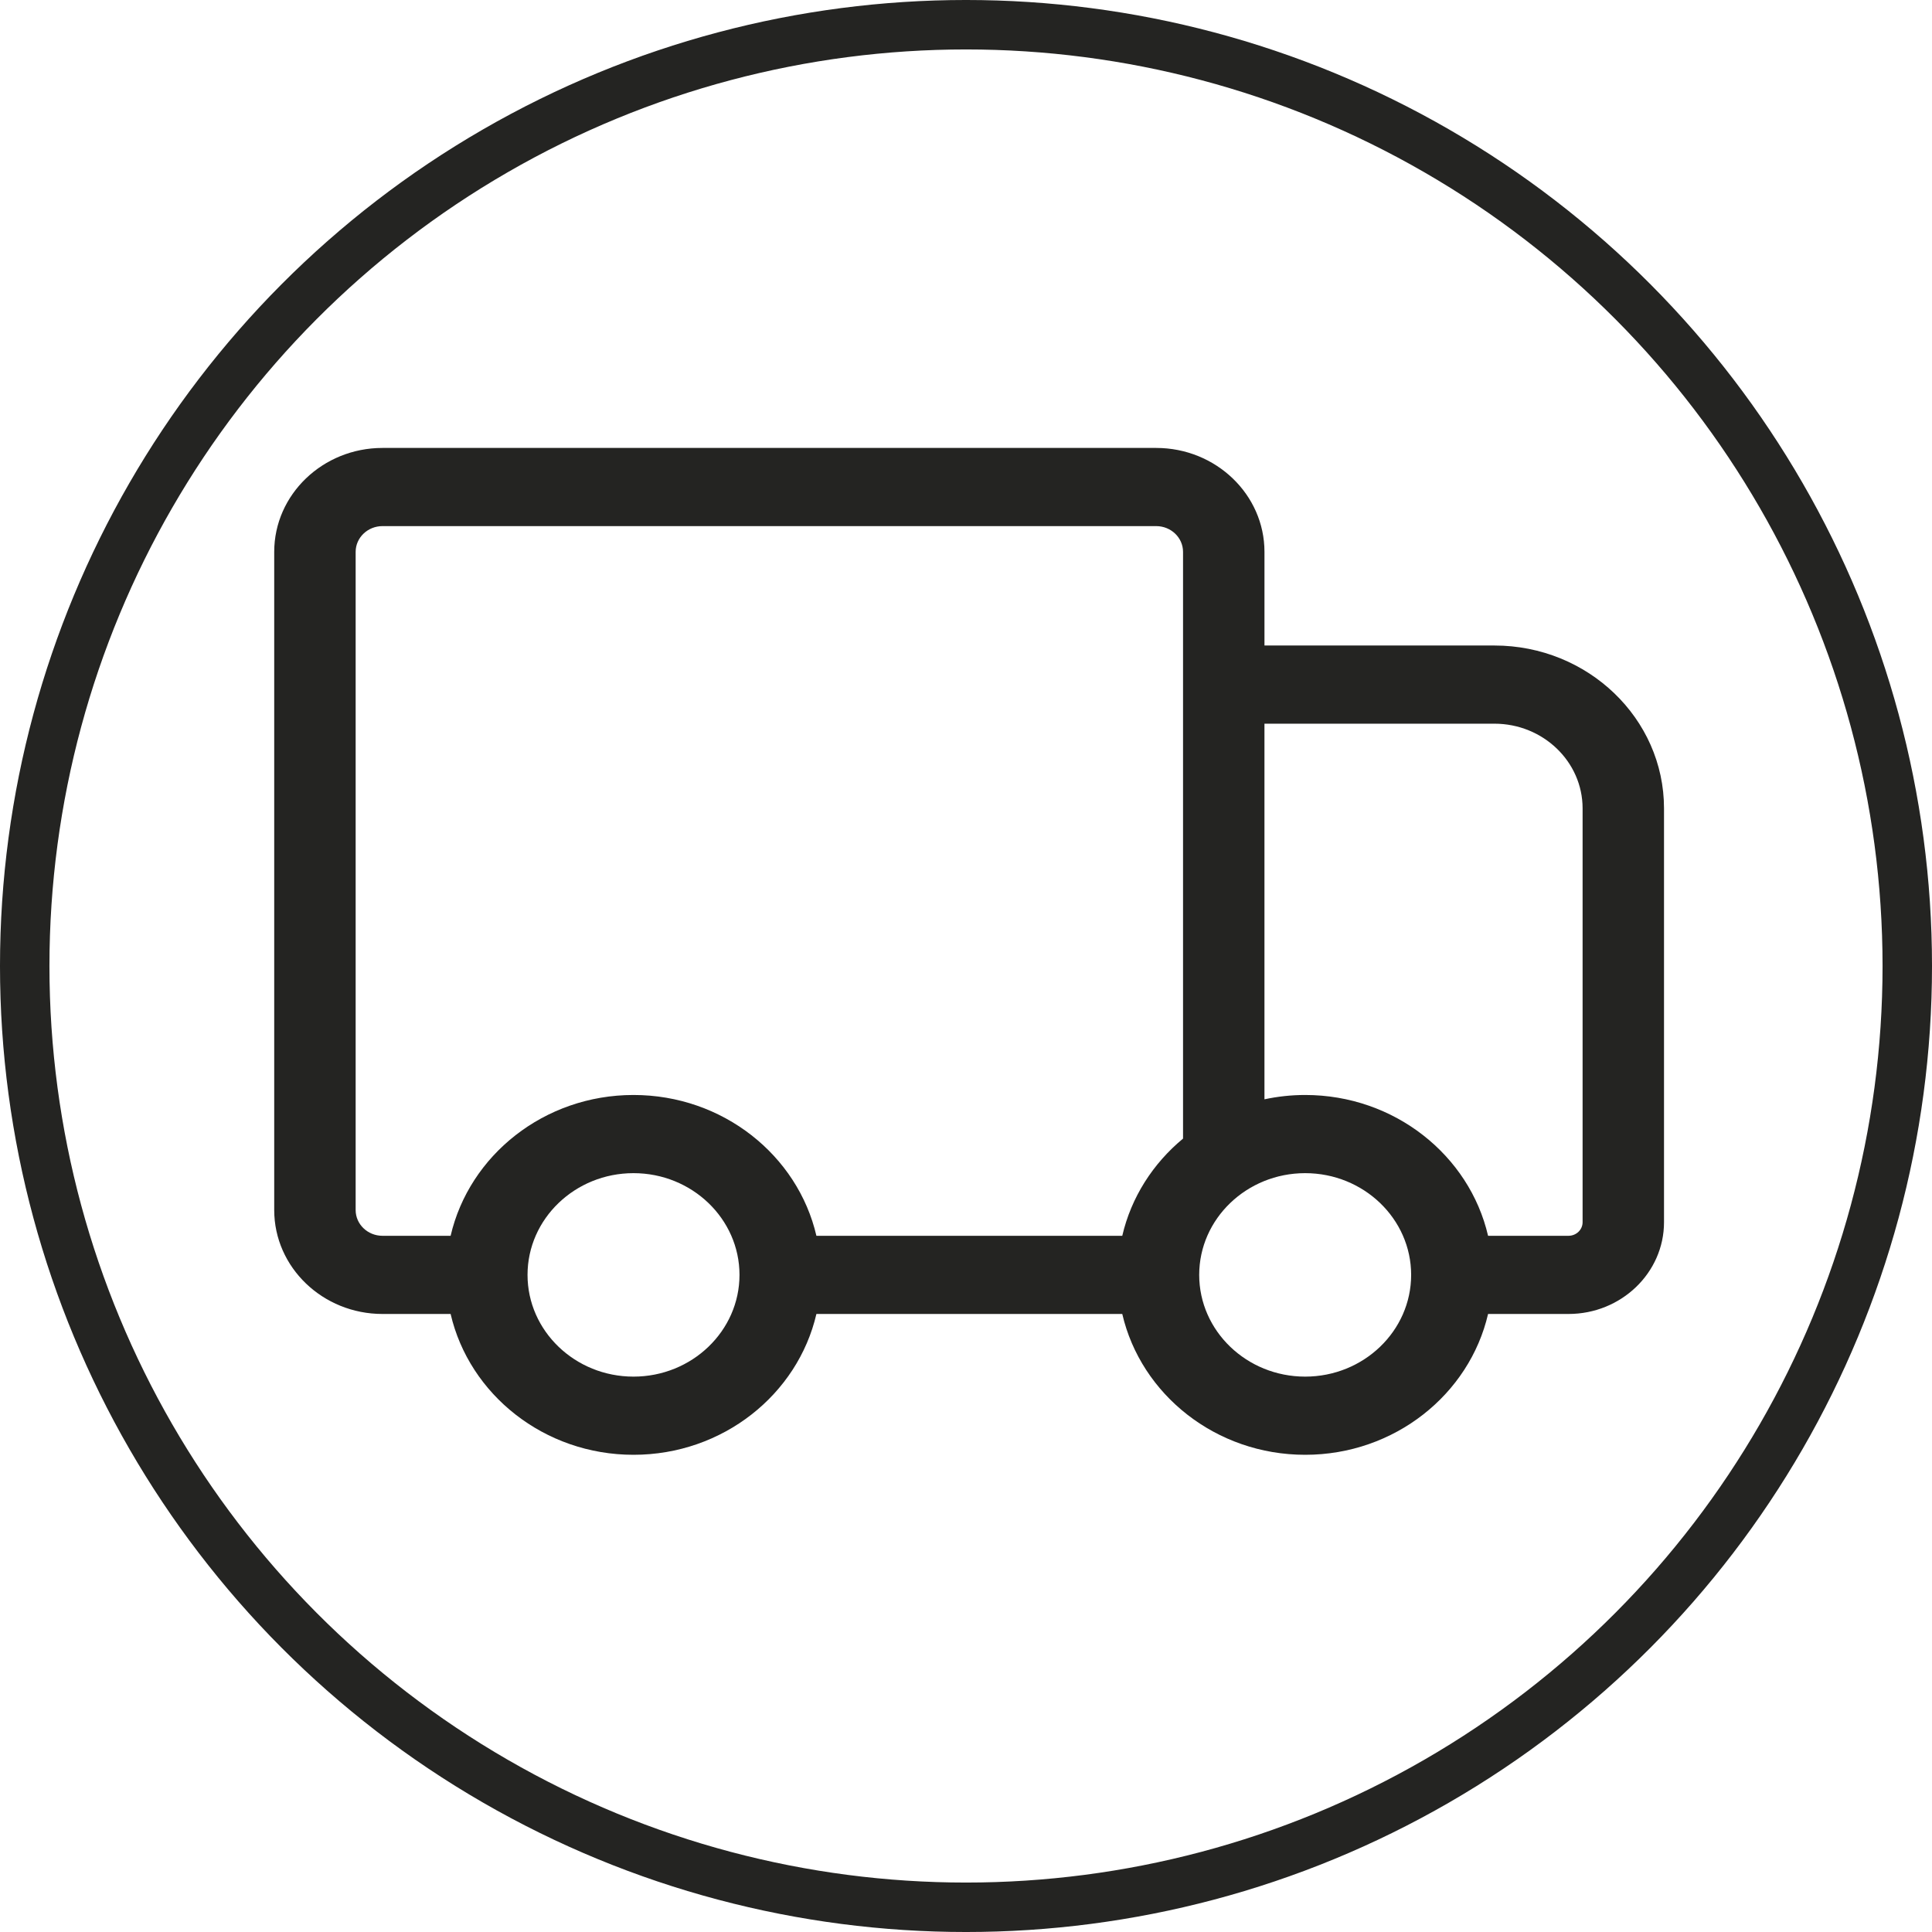 <svg width="121" height="121" viewBox="0 0 121 121" fill="none" xmlns="http://www.w3.org/2000/svg">
<path d="M23.954 28.054H72.413C76.151 28.054 79.193 30.974 79.193 34.563V40.428H93.594C99.451 40.428 104.216 45.003 104.216 50.626V76.549C104.216 79.716 101.532 82.293 98.233 82.293H93.197C92.029 87.332 87.338 91.113 81.742 91.113C76.146 91.113 71.455 87.332 70.287 82.293H51.131C49.963 87.332 45.272 91.113 39.676 91.113C34.08 91.113 29.39 87.332 28.222 82.293H23.954C20.215 82.293 17.174 79.373 17.174 75.785V34.563C17.174 30.974 20.216 28.054 23.954 28.054ZM93.197 77.397H98.233C98.72 77.397 99.117 77.017 99.117 76.549V50.626C99.117 47.702 96.639 45.324 93.593 45.324H79.192V68.849C80.014 68.673 80.866 68.578 81.742 68.578C87.338 68.578 92.029 72.358 93.197 77.397ZM81.742 86.217C85.402 86.217 88.379 83.359 88.379 79.846C88.379 76.332 85.402 73.474 81.742 73.474C78.082 73.474 75.105 76.332 75.105 79.846C75.105 83.359 78.082 86.217 81.742 86.217ZM39.676 86.217C43.336 86.217 46.313 83.359 46.314 79.847C46.314 79.846 46.314 79.846 46.314 79.846C46.314 79.845 46.314 79.845 46.314 79.844C46.313 76.332 43.336 73.474 39.676 73.474C36.017 73.474 33.039 76.332 33.039 79.846C33.039 83.359 36.017 86.217 39.676 86.217ZM23.954 77.397H28.222C29.39 72.358 34.08 68.578 39.676 68.578C45.272 68.578 49.963 72.358 51.131 77.397H70.287C70.846 74.988 72.209 72.868 74.093 71.31V34.563C74.093 33.673 73.339 32.95 72.413 32.95H23.954C23.028 32.95 22.274 33.673 22.274 34.563V75.785H22.274C22.274 76.674 23.027 77.397 23.954 77.397Z" fill="#242422"/>
<circle cx="60.5" cy="60.5" r="58.952" stroke="#242422" stroke-width="3.097"/>
</svg>
